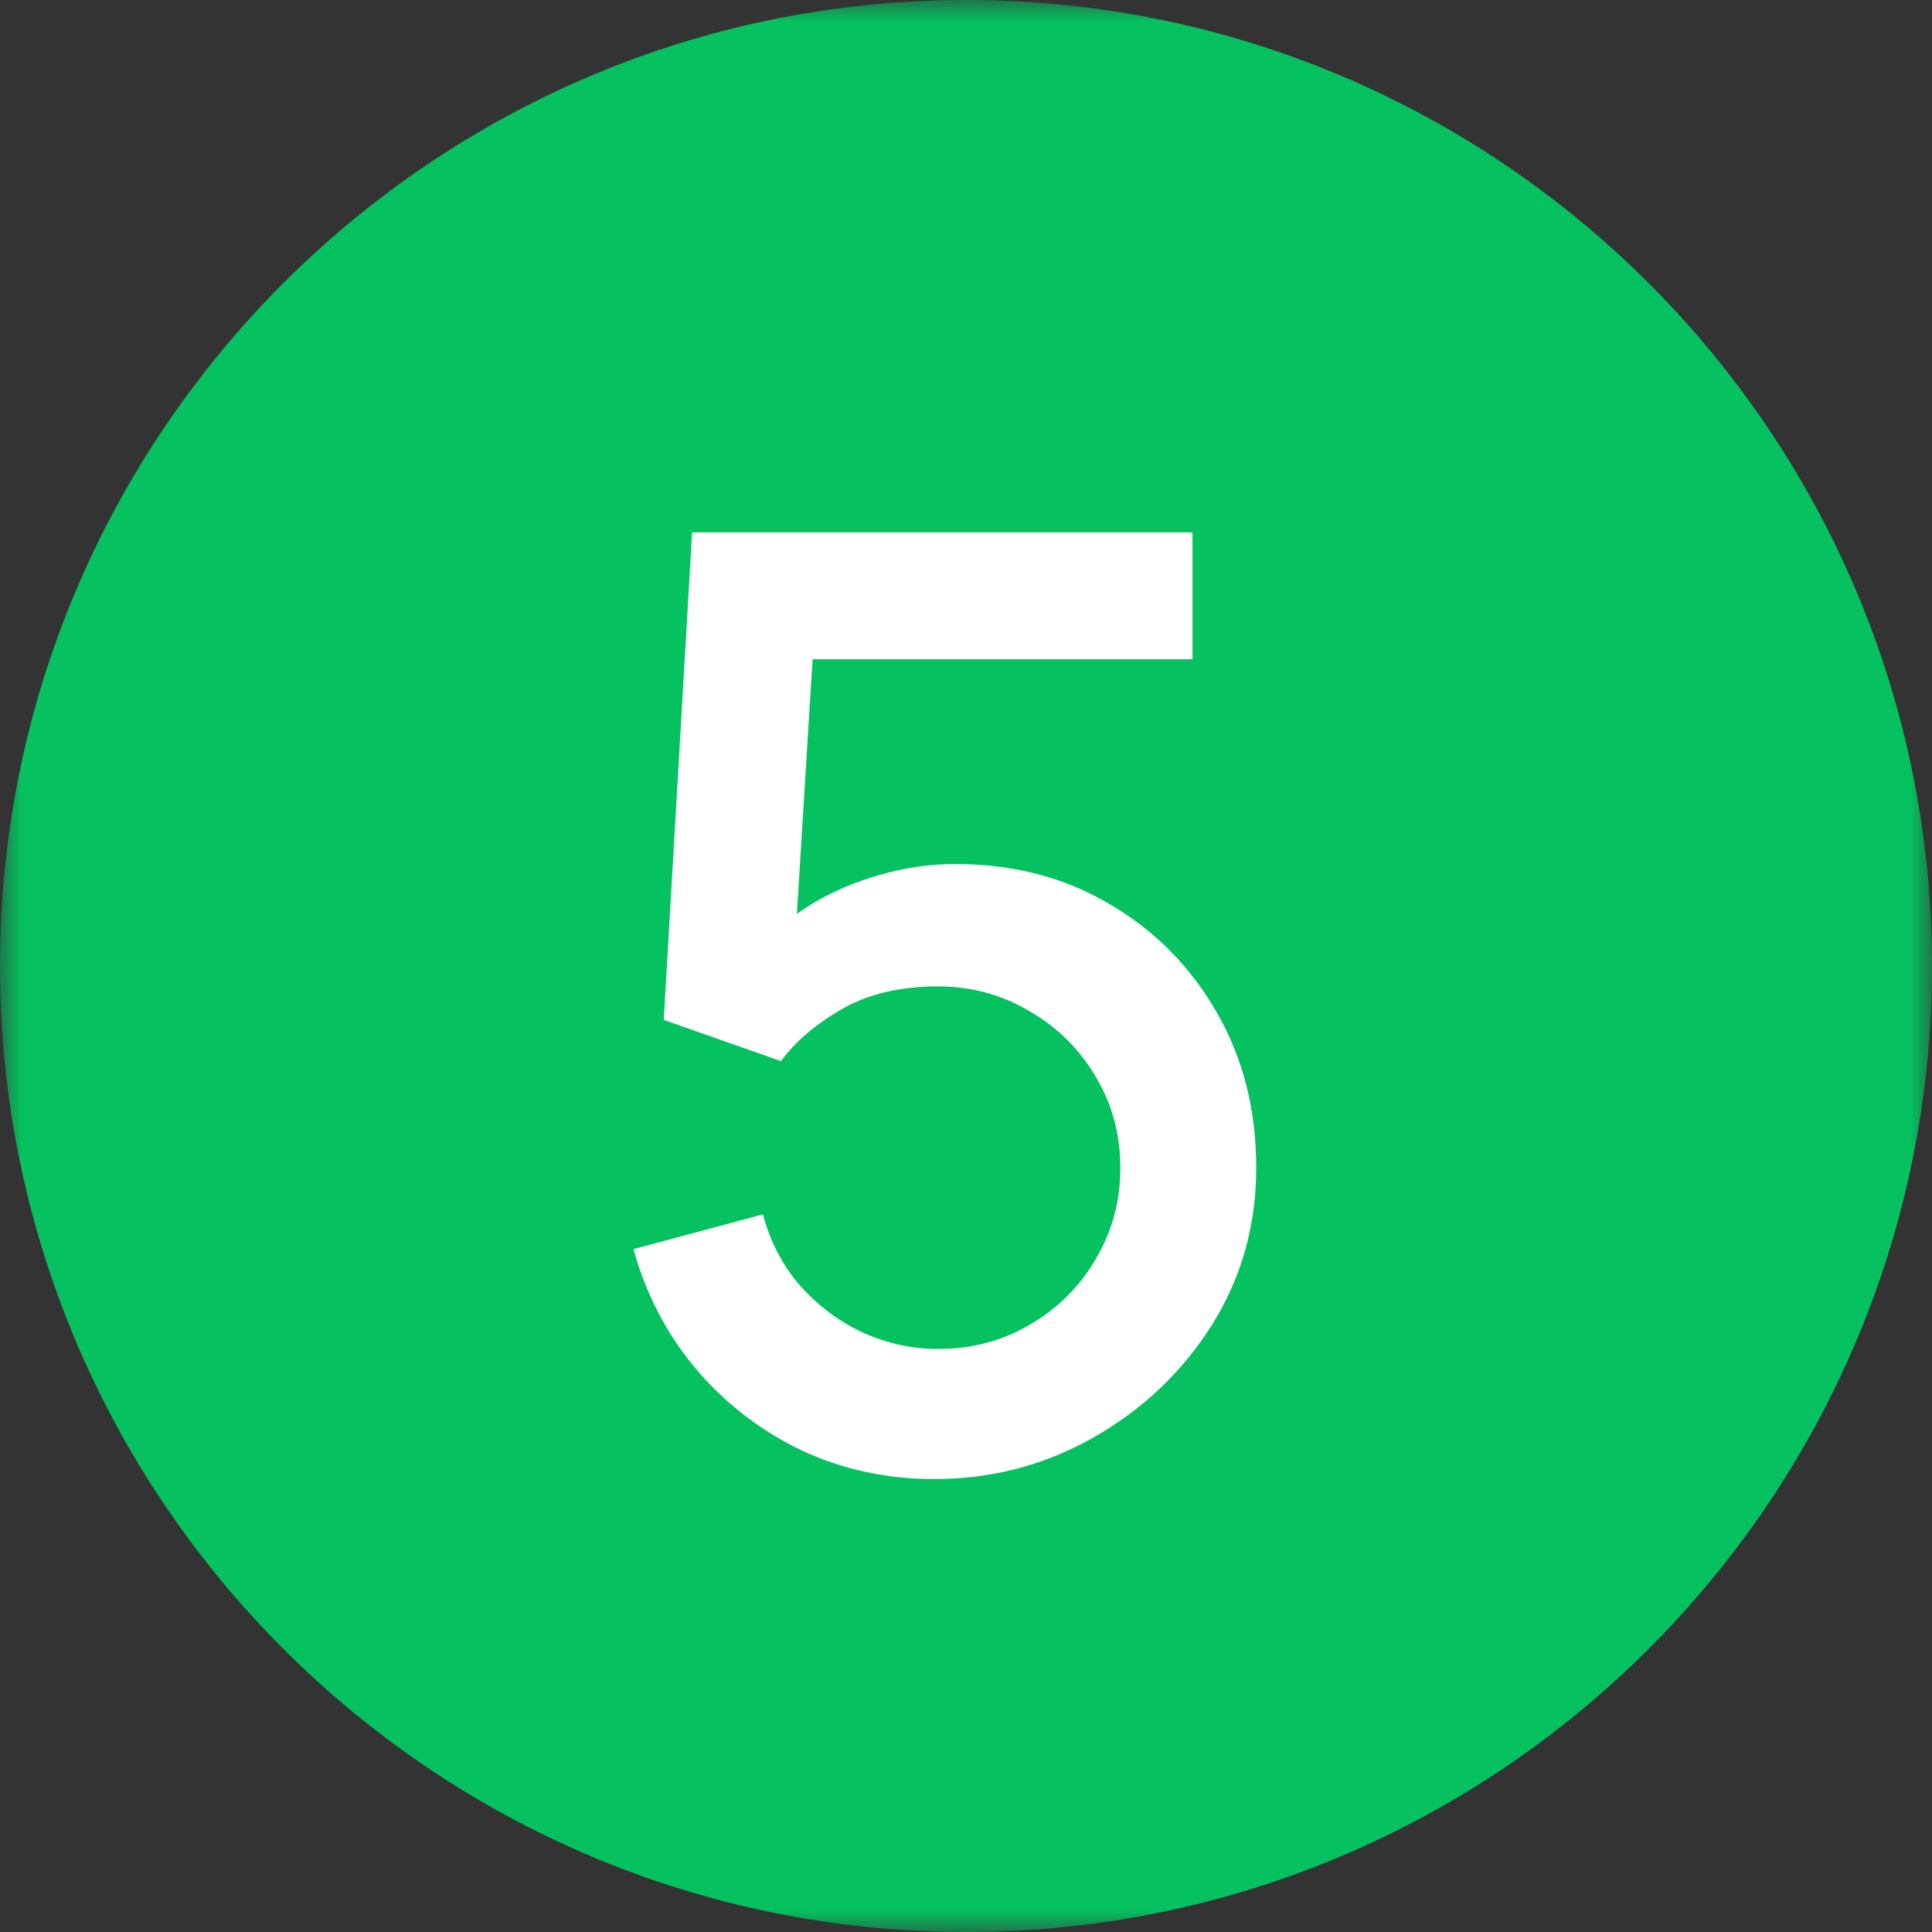 <?xml version="1.0" encoding="UTF-8"?> <svg xmlns="http://www.w3.org/2000/svg" width="45" height="45" viewBox="0 0 45 45" fill="none"><rect x="0" y="0" width="45" height="45" fill="#333333" stroke="none"/><g clip-path="url(#clip0_522_2104)"><mask id="mask0_522_2104" style="mask-type:luminance" maskUnits="userSpaceOnUse" x="0" y="0" width="45" height="45"><path d="M45 0H0V45H45V0Z" fill="white"></path></mask><g mask="url(#mask0_522_2104)"><path d="M22.5 45C34.908 45 45 34.908 45 22.5C45 10.092 34.908 0 22.5 0C10.092 0 0 10.092 0 22.5C0 34.908 10.092 45 22.5 45Z" fill="#06C160"></path></g><path d="M21.76 34.45C20.65 34.45 19.615 34.225 18.655 33.775C17.705 33.315 16.89 32.685 16.21 31.885C15.53 31.075 15.045 30.145 14.755 29.095L17.77 28.285C17.94 28.925 18.23 29.48 18.64 29.95C19.06 30.42 19.55 30.785 20.11 31.045C20.67 31.295 21.25 31.42 21.85 31.42C22.64 31.42 23.355 31.23 23.995 30.85C24.645 30.47 25.155 29.96 25.525 29.32C25.905 28.68 26.095 27.975 26.095 27.205C26.095 26.415 25.9 25.7 25.51 25.06C25.13 24.42 24.615 23.915 23.965 23.545C23.325 23.165 22.62 22.975 21.85 22.975C20.97 22.975 20.225 23.15 19.615 23.5C19.005 23.85 18.53 24.255 18.19 24.715L15.46 23.755L16.12 12.4H27.775V15.355H17.725L19 14.17L18.475 22.675L17.86 21.88C18.43 21.31 19.11 20.875 19.9 20.575C20.69 20.275 21.475 20.125 22.255 20.125C23.595 20.125 24.79 20.435 25.84 21.055C26.9 21.675 27.735 22.52 28.345 23.59C28.955 24.65 29.26 25.855 29.26 27.205C29.26 28.545 28.915 29.765 28.225 30.865C27.535 31.955 26.62 32.825 25.48 33.475C24.34 34.125 23.1 34.45 21.76 34.45Z" fill="white"></path></g><defs><clipPath id="clip0_522_2104"><rect width="45" height="45" fill="white"></rect></clipPath></defs></svg> 
